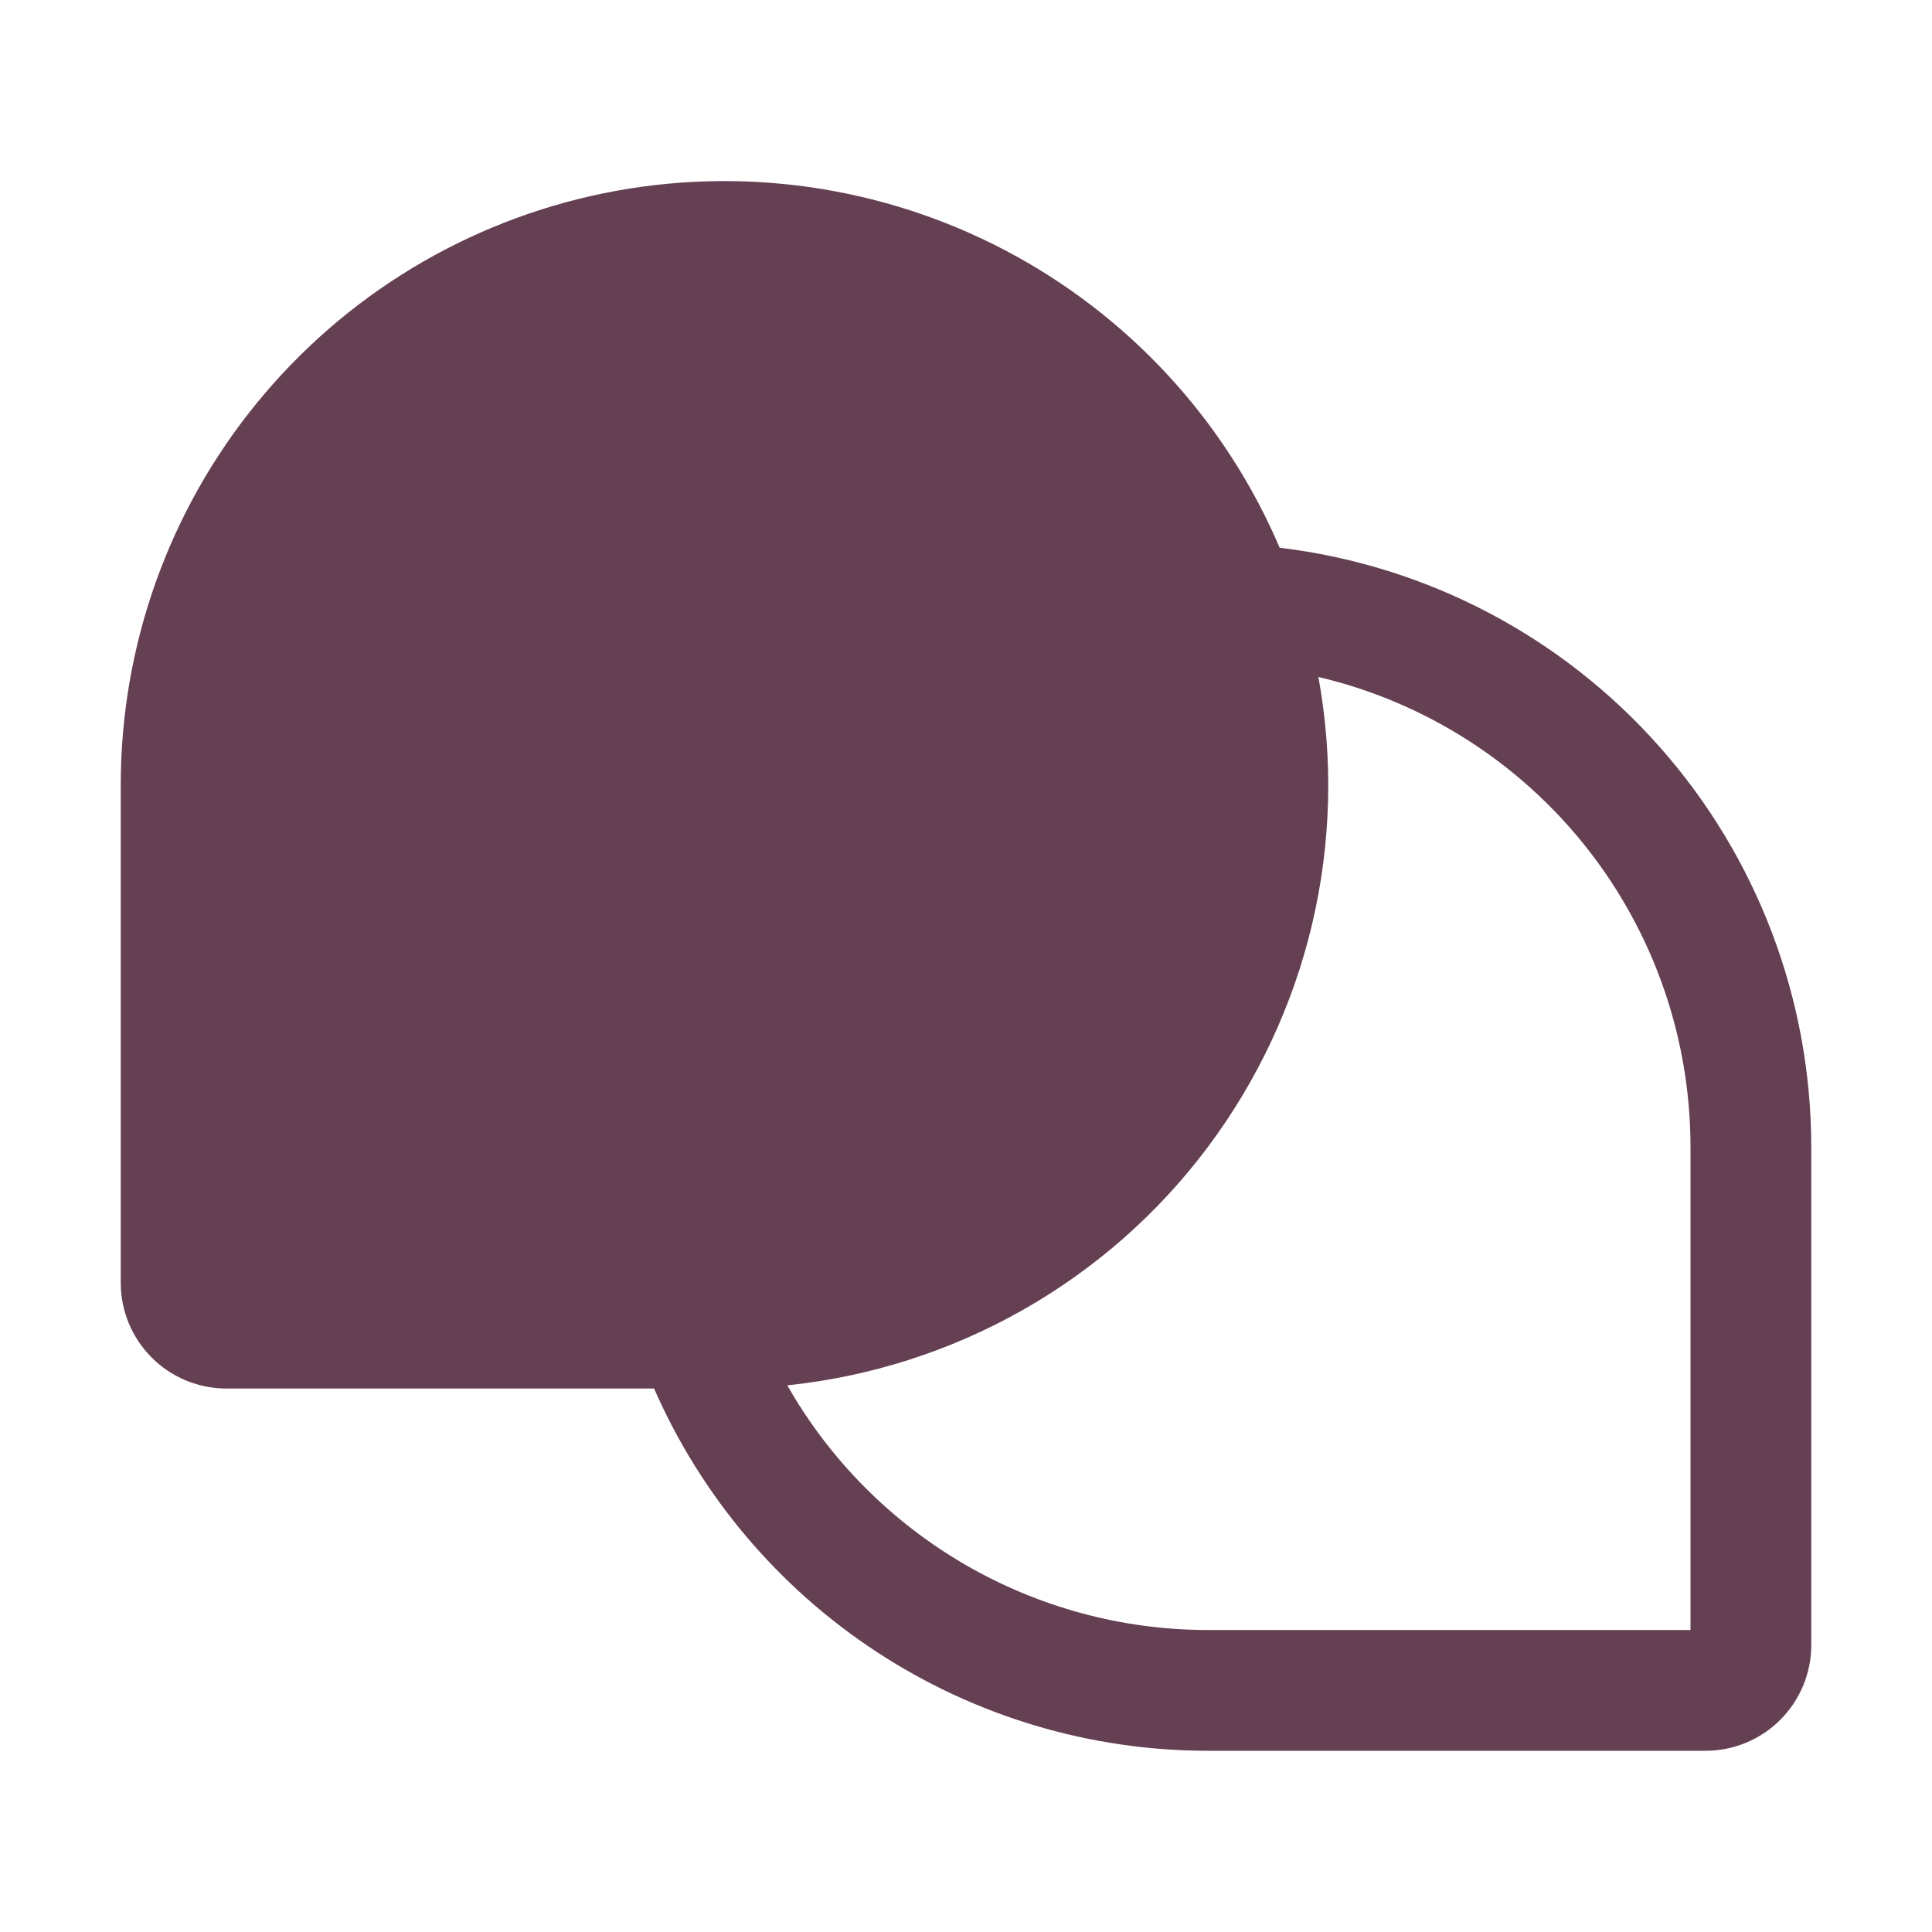 <?xml version="1.0" encoding="UTF-8"?> <svg xmlns="http://www.w3.org/2000/svg" width="20" height="20" viewBox="0 0 20 20" fill="none"><path d="M13.247 5.67C12.682 4.346 11.676 3.257 10.401 2.589C9.125 1.92 7.658 1.713 6.247 2.001C4.836 2.29 3.568 3.057 2.658 4.173C1.747 5.288 1.25 6.684 1.25 8.124V13.281C1.25 13.571 1.366 13.849 1.571 14.054C1.776 14.259 2.054 14.374 2.344 14.374H6.771C7.259 15.488 8.06 16.436 9.078 17.102C10.095 17.768 11.284 18.123 12.5 18.124H17.656C17.946 18.124 18.224 18.009 18.429 17.804C18.634 17.599 18.75 17.321 18.75 17.031V11.874C18.75 10.346 18.191 8.871 17.177 7.728C16.163 6.584 14.765 5.852 13.247 5.67V5.67ZM17.5 16.874H12.5C11.616 16.873 10.748 16.638 9.984 16.193C9.22 15.748 8.587 15.109 8.15 14.341C9.006 14.252 9.835 13.987 10.584 13.563C11.333 13.139 11.986 12.565 12.502 11.876C13.018 11.187 13.387 10.399 13.584 9.562C13.781 8.724 13.803 7.854 13.648 7.008C14.745 7.266 15.722 7.888 16.421 8.771C17.12 9.654 17.5 10.748 17.5 11.874V16.874Z" fill="#653F52"></path></svg> 